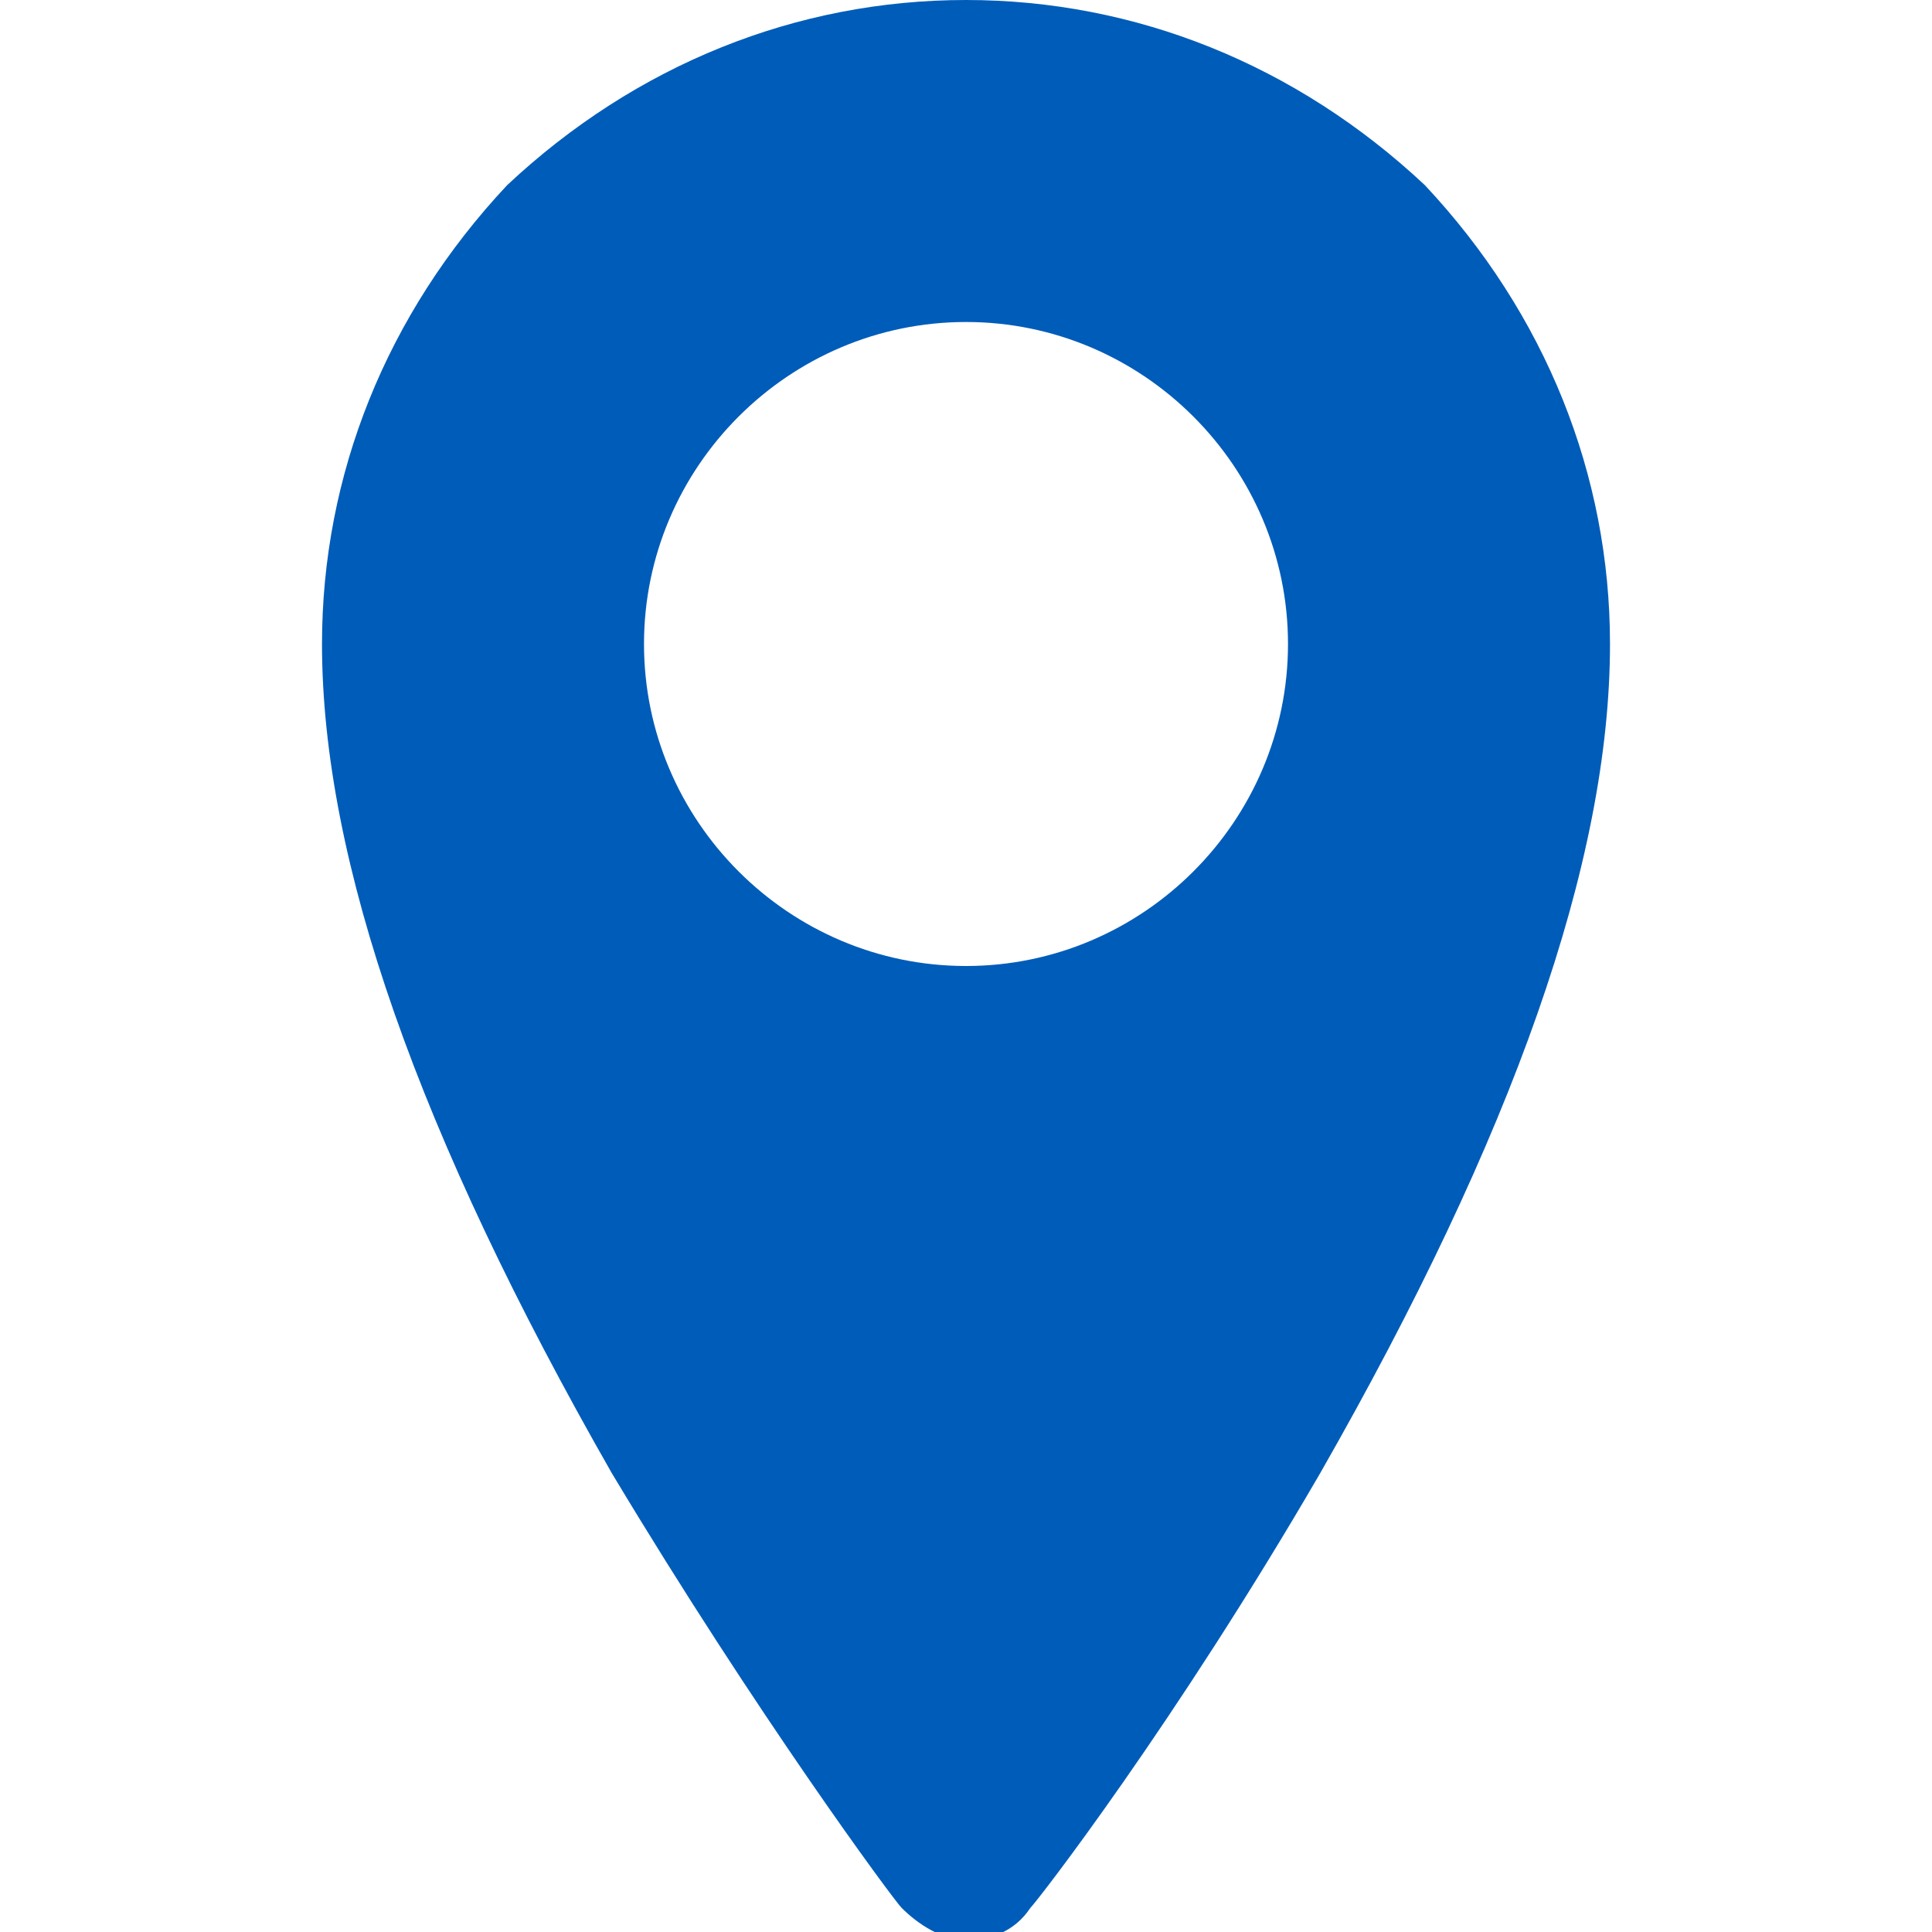 <svg xmlns="http://www.w3.org/2000/svg" width="24" height="24" viewBox="0 0 24 24" xml:space="preserve" fill="#005cb9"><path d="M17.7 2.3C16.1.8 14.1 0 12 0S7.9.8 6.3 2.3C4.8 3.9 4 5.9 4 8c0 2.7 1.2 6.1 3.6 10.3 1.8 3 3.5 5.3 3.6 5.4.2.2.5.4.8.4.3 0 .6-.1.8-.4.1-.1 1.8-2.3 3.6-5.4C18.8 14.1 20 10.7 20 8c0-2.1-.8-4.1-2.3-5.7zM12 12c-2.2 0-4-1.8-4-4s1.8-4 4-4 4 1.8 4 4-1.8 4-4 4z"/></svg>
